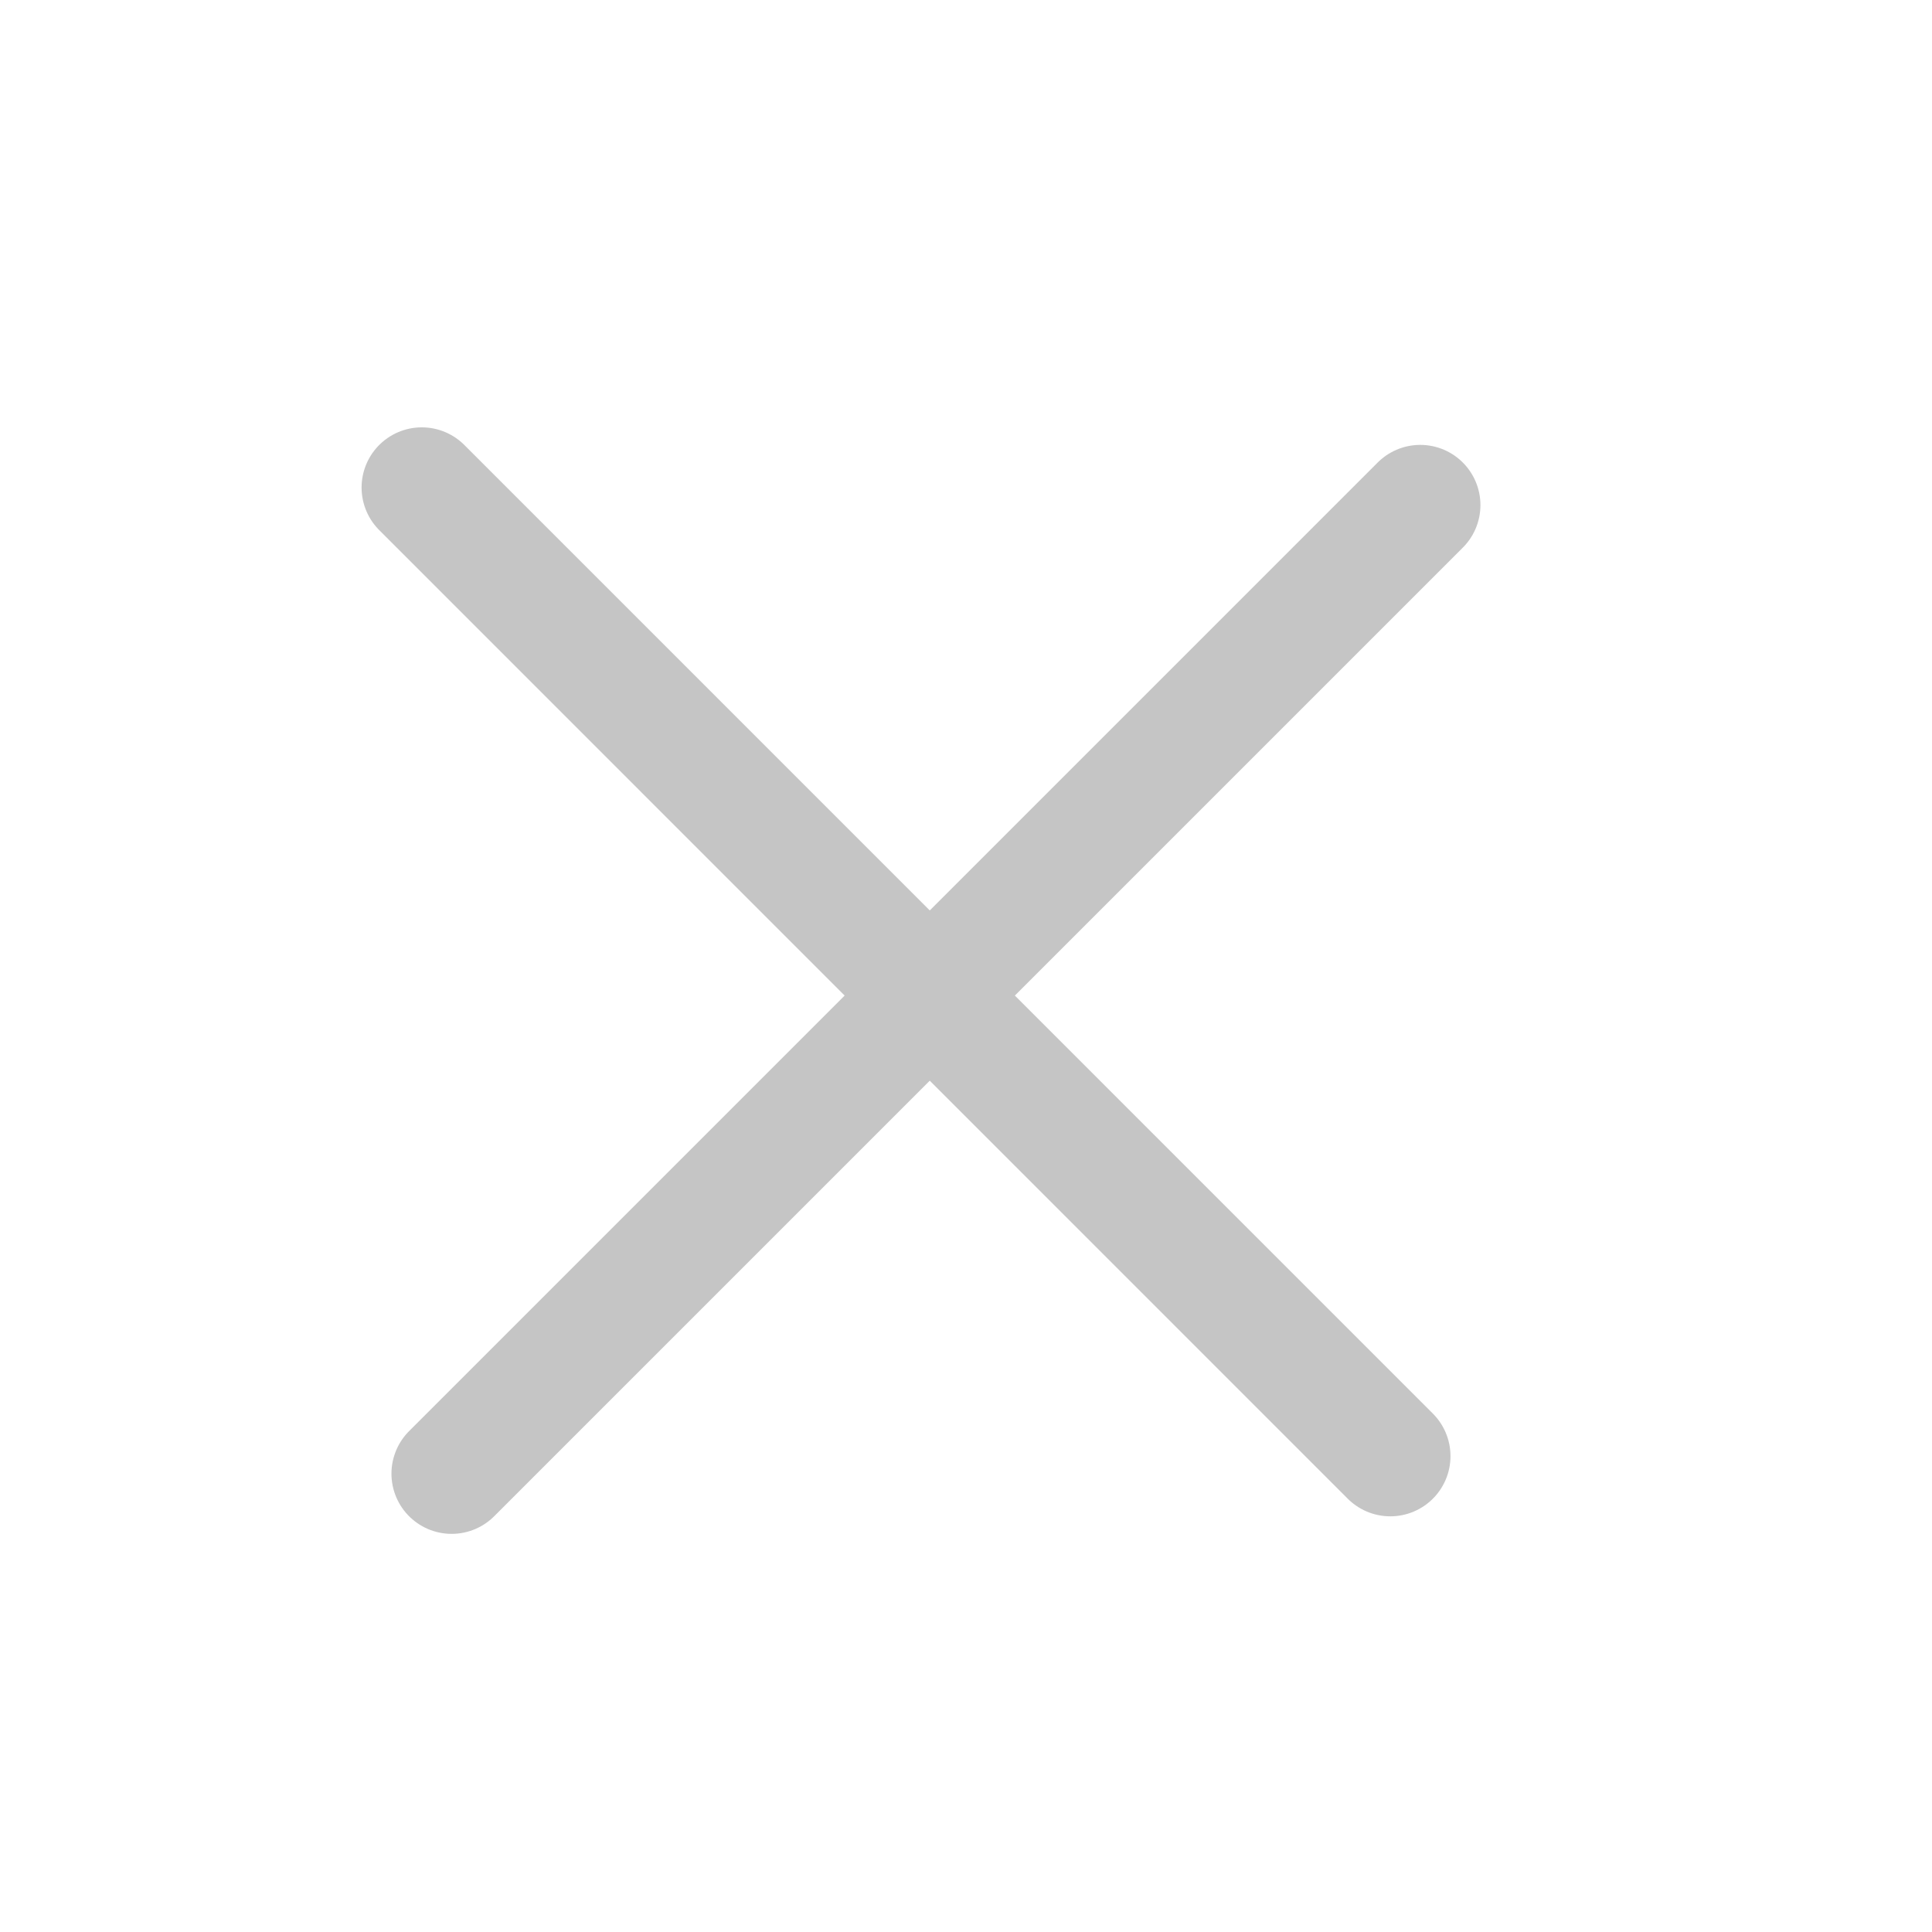 <svg height="26" width="26" xmlns="http://www.w3.org/2000/svg"><path d="m5.676 6.561 13.034 13.035m.403-12.799-13.035 13.035" fill="none" stroke="#c5c5c5" stroke-linecap="round" stroke-width="1.62"/></svg>